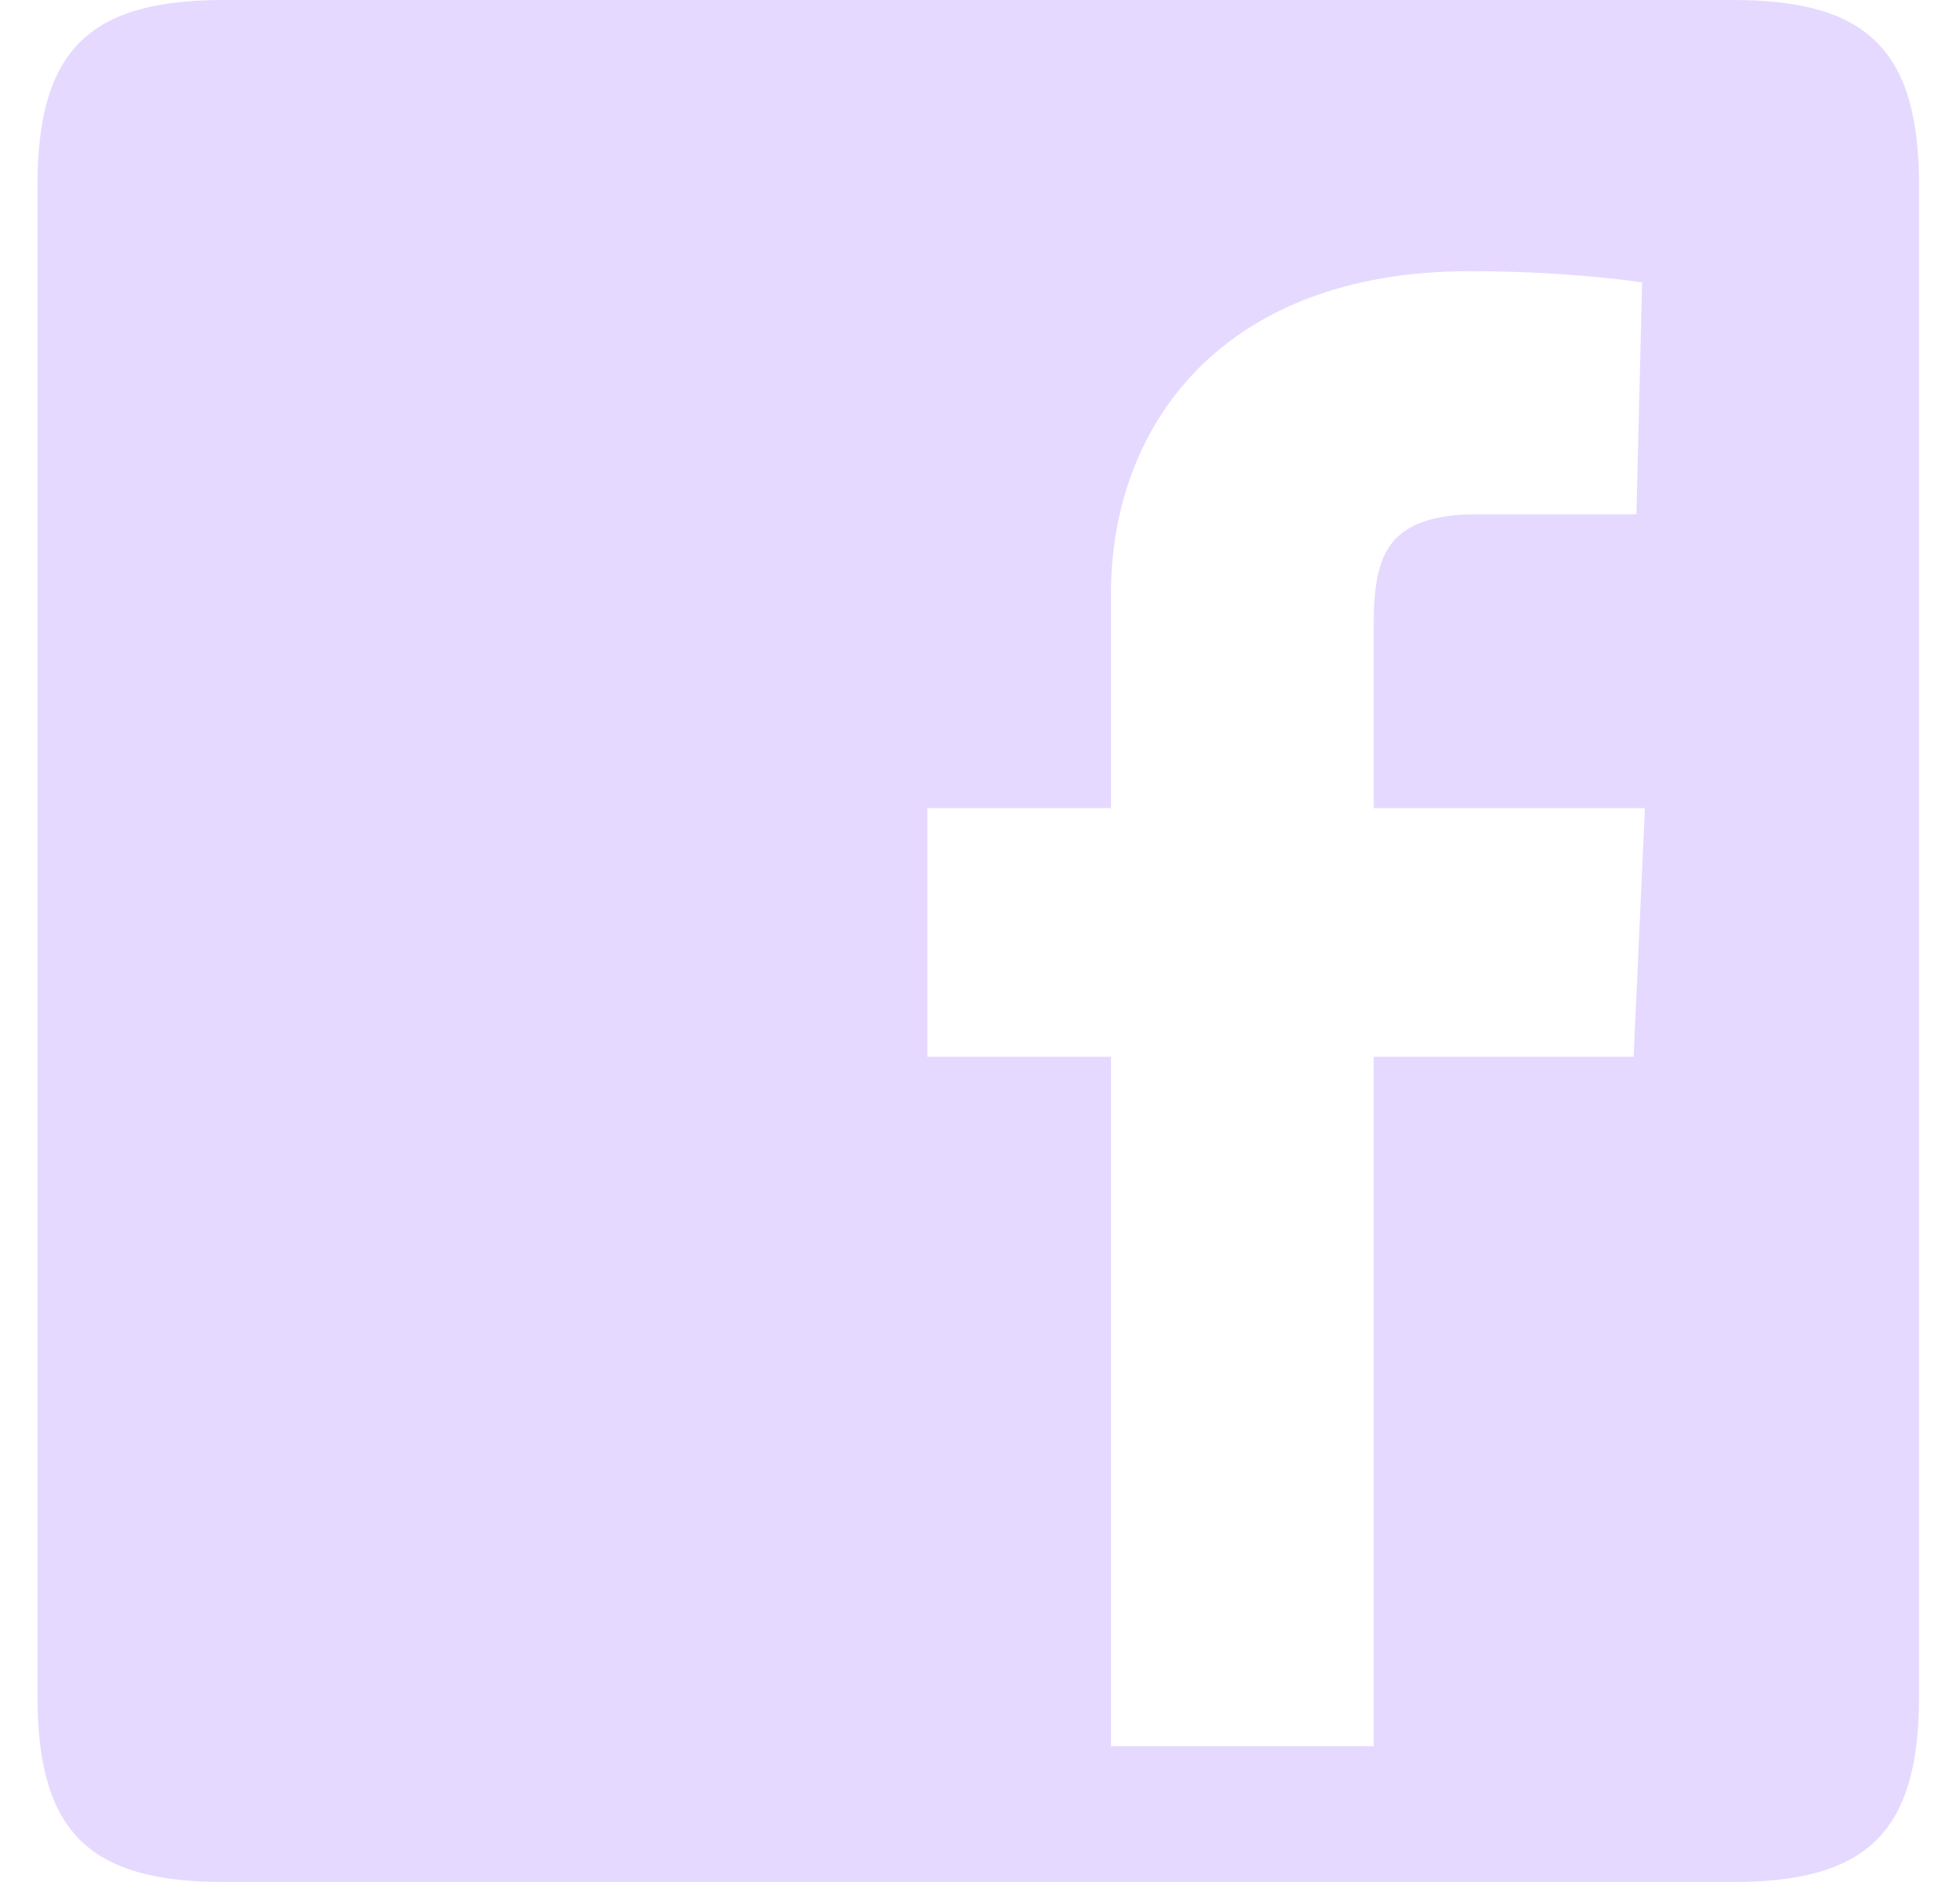 <svg width="25" height="24" viewBox="0 0 25 24" fill="none" xmlns="http://www.w3.org/2000/svg">
<path d="M2.848 0H22.108C23.829 0 24.478 0.649 24.478 2.37V21.63C24.478 23.351 23.829 24 22.108 24H2.848C1.127 24 0.478 23.351 0.478 21.63V2.37C0.478 0.649 1.127 0 2.848 0ZM17.522 13.476H20.837L20.981 10.305H17.522V7.963C17.522 7.063 17.702 6.558 18.855 6.558H20.873L20.945 3.602C20.945 3.602 20.045 3.458 18.747 3.458C15.577 3.458 14.171 5.44 14.171 7.566V10.305H11.829V13.476H14.171V22.268H17.522V13.476Z" fill="#E6D9FF"/>
</svg>
